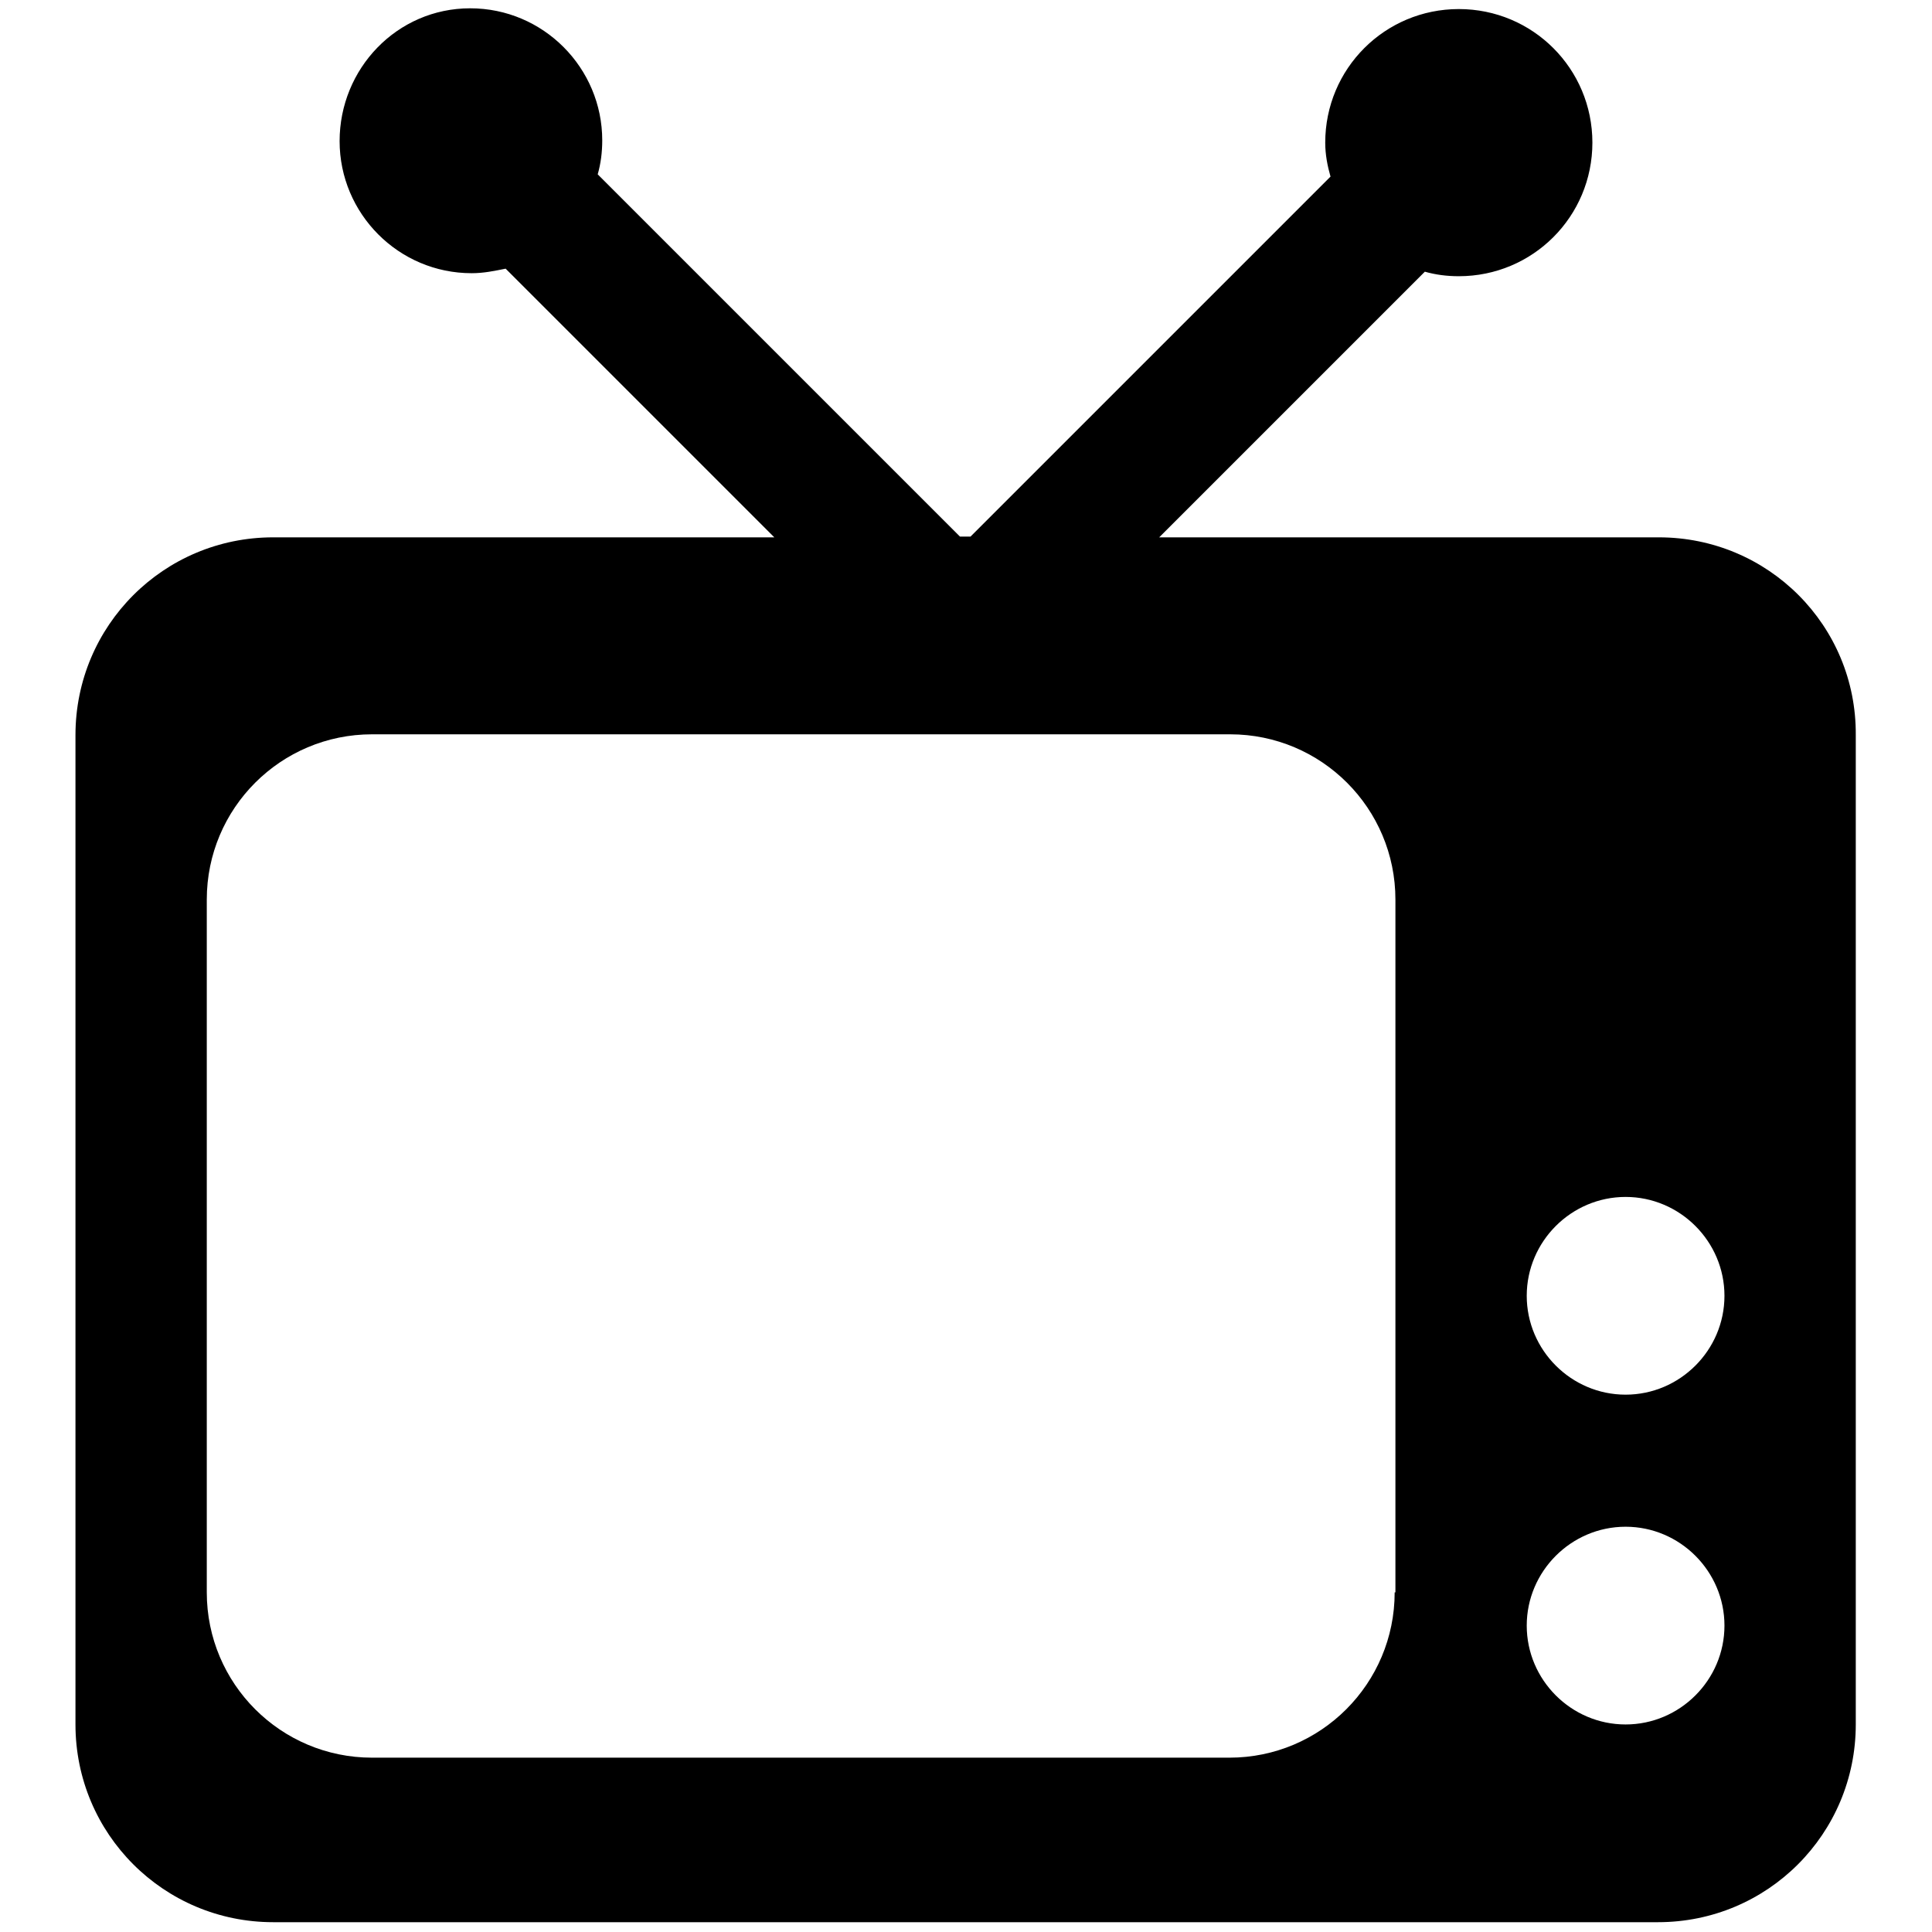 <?xml version="1.0" encoding="utf-8"?>
<!-- Svg Vector Icons : http://www.onlinewebfonts.com/icon -->
<!DOCTYPE svg PUBLIC "-//W3C//DTD SVG 1.1//EN" "http://www.w3.org/Graphics/SVG/1.1/DTD/svg11.dtd">
<svg version="1.1" xmlns="http://www.w3.org/2000/svg" xmlns:xlink="http://www.w3.org/1999/xlink" x="0px" y="0px" viewBox="0 0 256 256" enable-background="new 0 0 256 256" xml:space="preserve">
<g><g><path fill="#000000" d="M219.8,71.2h-66.2L188.8,36c1.4,0.4,2.9,0.6,4.5,0.6c9.8,0,17.7-7.9,17.7-17.7s-7.9-17.7-17.7-17.7c-9.8,0-17.7,7.9-17.7,17.7c0,1.6,0.3,3.1,0.7,4.5l-47.7,47.7h-1.4l-48-48c0.4-1.4,0.6-2.9,0.6-4.5c0-9.6-7.8-17.5-17.5-17.5S45,9.1,45,18.7s7.8,17.5,17.5,17.5c1.6,0,3-0.3,4.5-0.6l35.6,35.6H36.2C21.7,71.2,10,82.9,10,97.4v131.1c0,14.5,11.7,26.2,26.2,26.2h183.5c14.5,0,26.2-11.7,26.2-26.2V97.4C246,82.9,234.3,71.2,219.8,71.2L219.8,71.2z M184.8,211c0,12.1-9.8,21.9-21.9,21.9H49.3c-12.1,0-21.9-9.8-21.9-21.9v-91.8c0-12.1,9.8-21.9,21.9-21.9H163c12.1,0,21.9,9.8,21.9,21.9V211L184.8,211z M215.4,228.5c-7.2,0-13.1-5.9-13.1-13.1s5.9-13.1,13.1-13.1s13.1,5.9,13.1,13.1S222.6,228.5,215.4,228.5L215.4,228.5z M215.4,184.8c-7.2,0-13.1-5.9-13.1-13.1s5.9-13.1,13.1-13.1s13.1,5.9,13.1,13.1S222.6,184.8,215.4,184.8L215.4,184.8z"/></g></g>
</svg>
